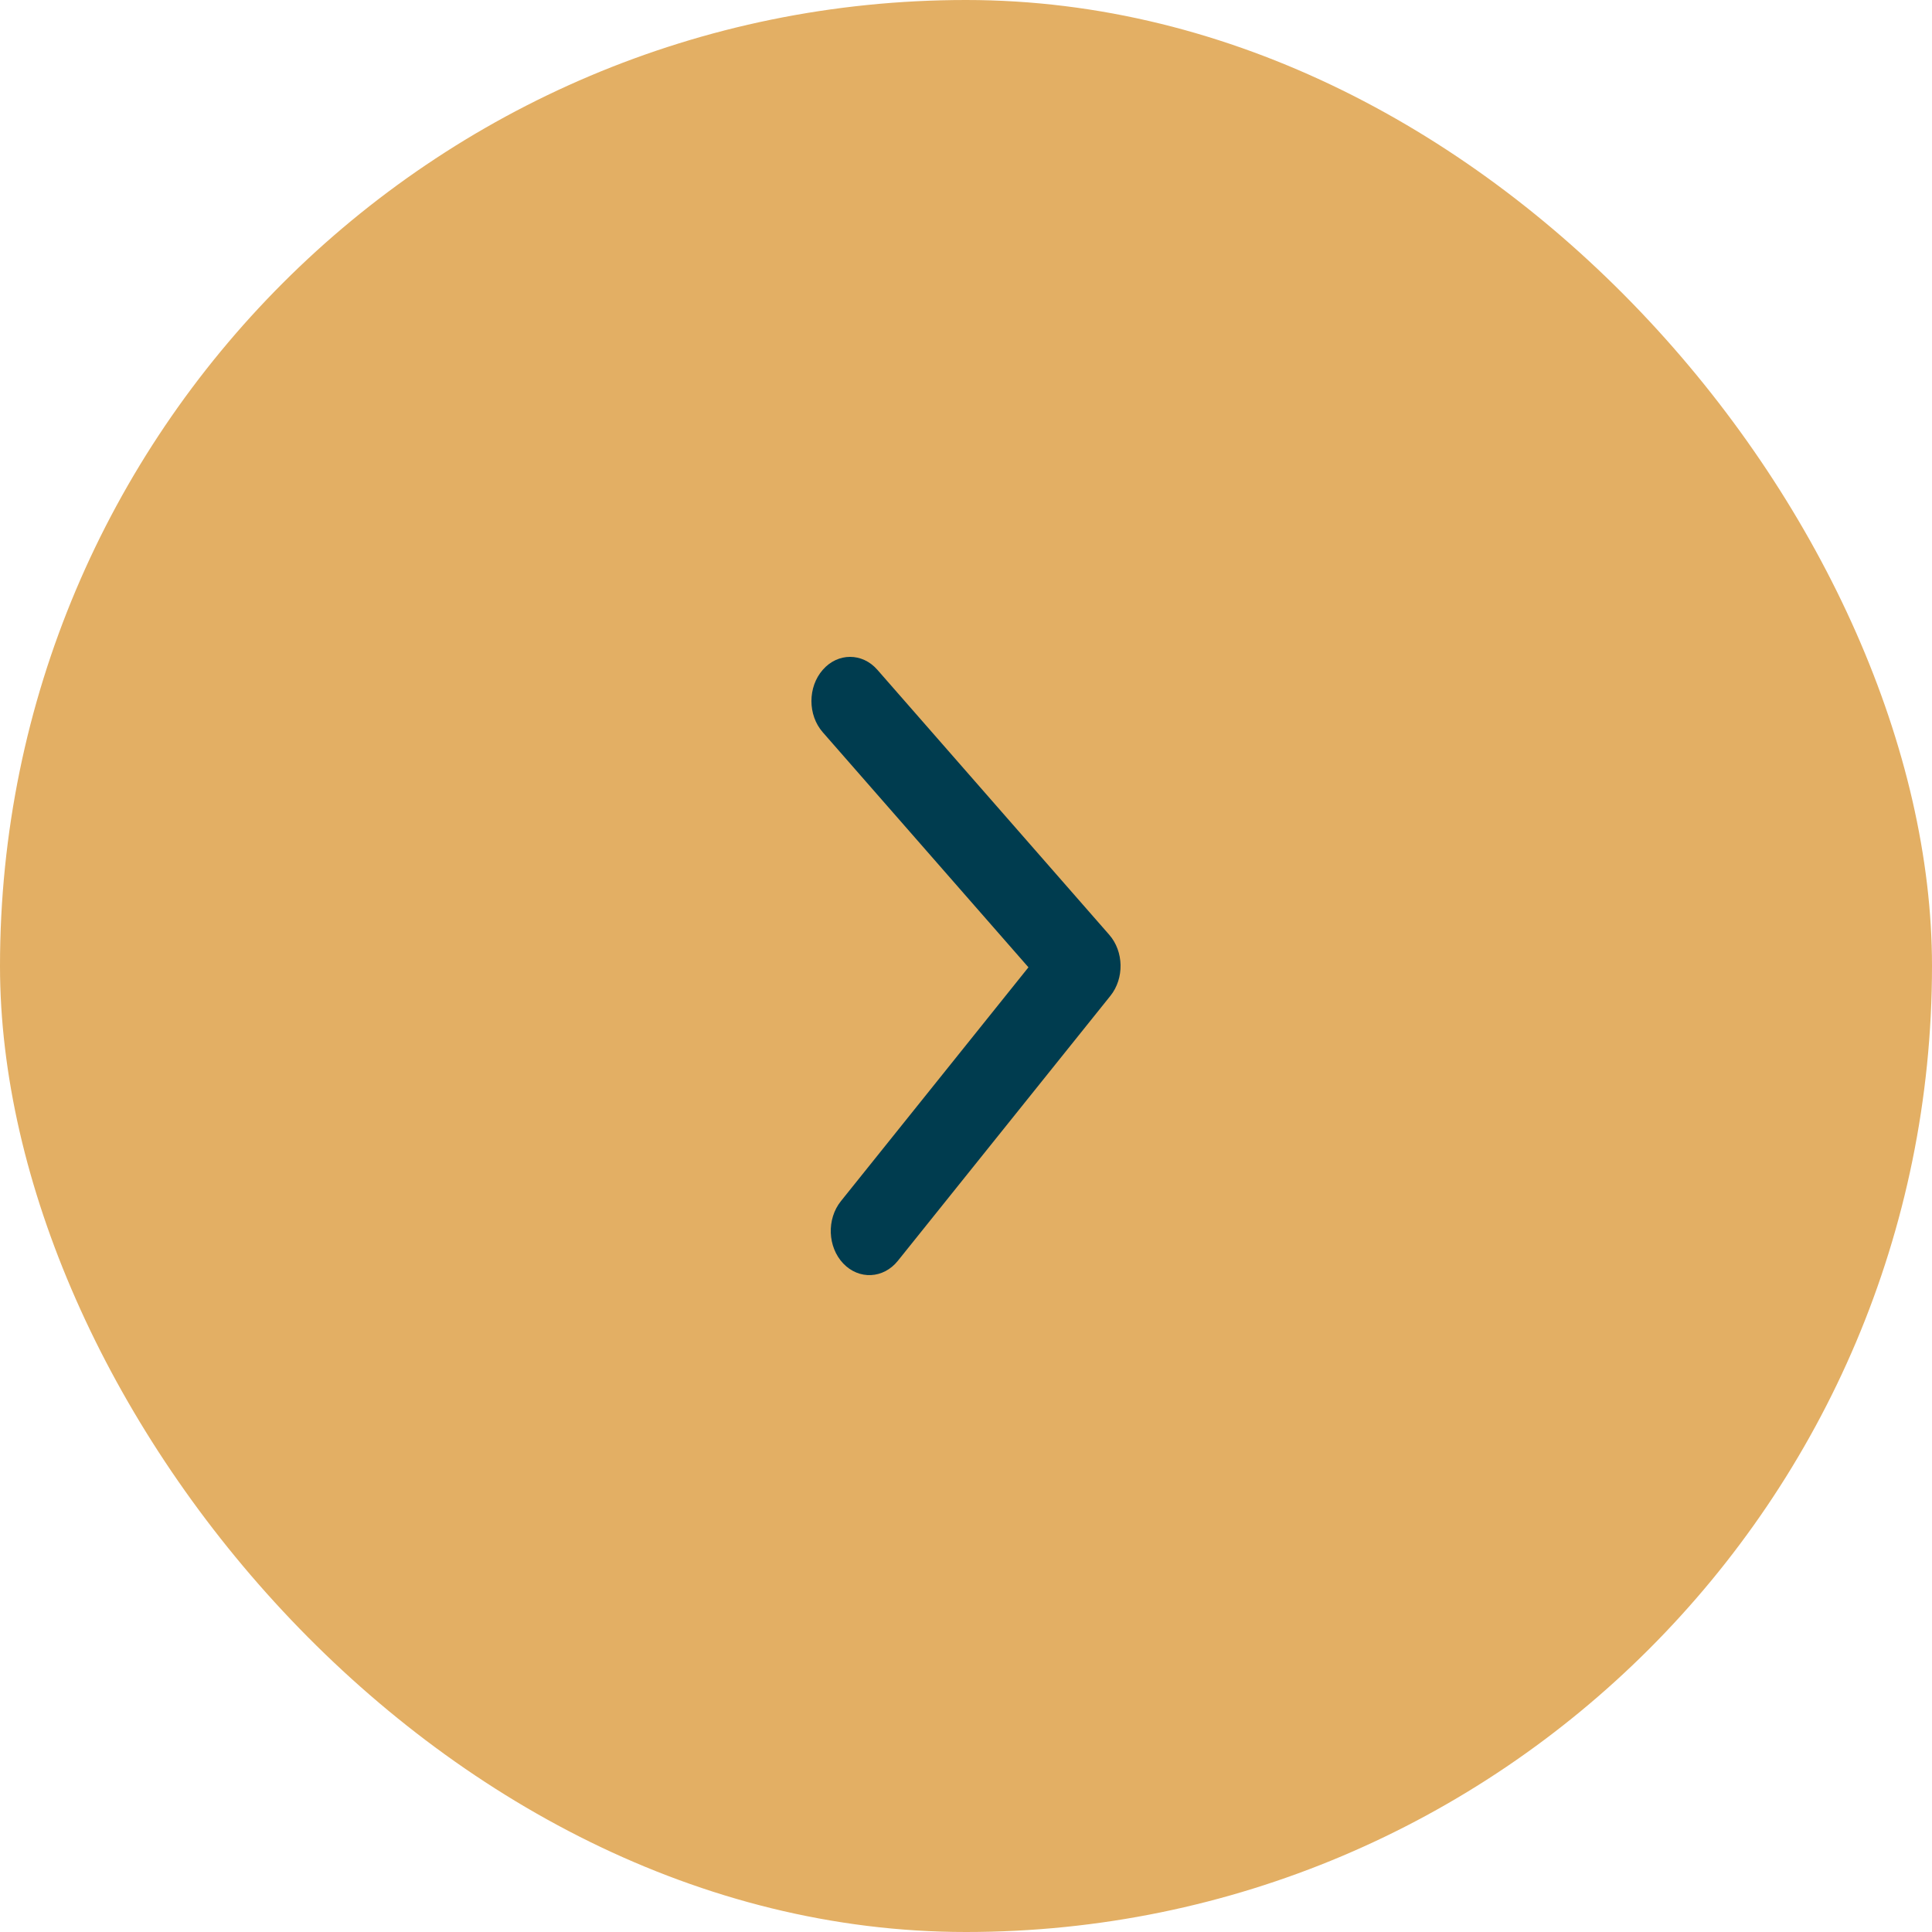 <svg width="50" height="50" viewBox="0 0 50 50" fill="none" xmlns="http://www.w3.org/2000/svg">
<rect width="50" height="50" rx="25" fill="#E3AF64"/>
<path d="M21.293 18.951C20.902 18.505 20.902 17.781 21.293 17.335C21.683 16.888 22.317 16.888 22.707 17.335L28.707 24.192C29.086 24.625 29.099 25.321 28.737 25.772L23.237 32.629C22.864 33.095 22.231 33.126 21.824 32.7C21.417 32.273 21.39 31.55 21.763 31.085L26.616 25.034L21.293 18.951Z" fill="#003C4F"/>
</svg>

